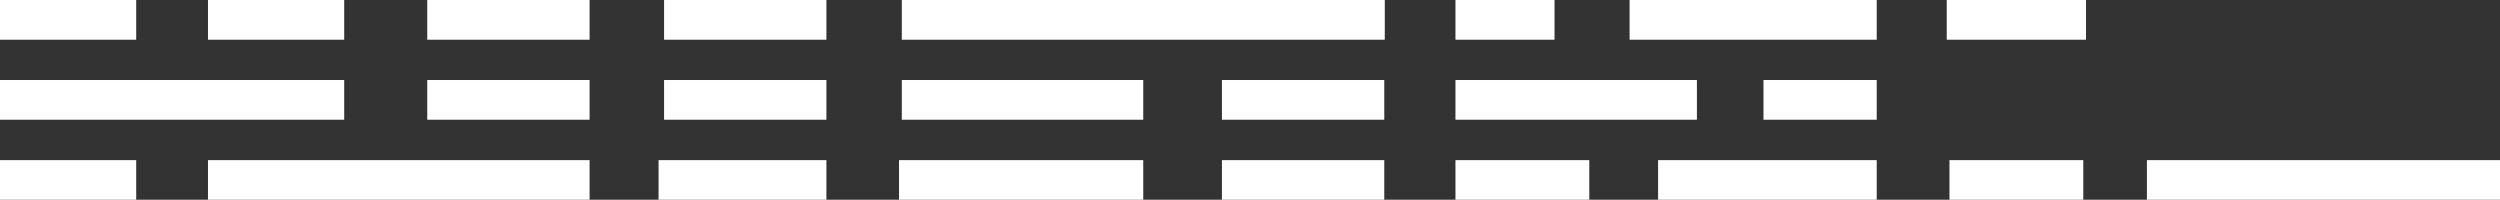 <?xml version="1.0" encoding="UTF-8"?> <svg xmlns="http://www.w3.org/2000/svg" id="Layer_2" data-name="Layer 2" viewBox="0 0 303.39 24.24"><rect x="0" y="0" width="303.39" height="24.24" fill="#333333" stroke="none"/><defs><style> .cls-1 { fill: #fff; } </style></defs><g id="Layer_1-2" data-name="Layer 1"><g><rect class="cls-1" width="16.53" height="4.82"></rect><rect class="cls-1" y="9.71" width="41.77" height="4.82"></rect><rect class="cls-1" x="25.24" width="16.53" height="4.82"></rect><rect class="cls-1" y="19.43" width="16.53" height="4.82"></rect><rect class="cls-1" x="79.92" y="19.43" width="20.37" height="4.82"></rect><rect class="cls-1" x="109.1" y="19.43" width="29.64" height="4.82"></rect><rect class="cls-1" x="25.24" y="19.43" width="46.31" height="4.82"></rect><rect class="cls-1" x="260.54" y="19.43" width="42.85" height="4.82"></rect><rect class="cls-1" x="176.63" width="12.02" height="4.82"></rect><rect class="cls-1" x="51.85" width="19.7" height="4.82"></rect><rect class="cls-1" x="80.59" width="19.7" height="4.82"></rect><rect class="cls-1" x="51.85" y="9.71" width="19.7" height="4.82"></rect><rect class="cls-1" x="80.59" y="9.71" width="19.7" height="4.82"></rect><rect class="cls-1" x="214.01" y="9.71" width="13.74" height="4.82"></rect><rect class="cls-1" x="148.29" y="9.71" width="19.7" height="4.82"></rect><rect class="cls-1" x="236.25" width="16.9" height="4.82"></rect><rect class="cls-1" x="197.76" width="29.99" height="4.82"></rect><rect class="cls-1" x="109.44" width="58.61" height="4.82"></rect><rect class="cls-1" x="109.44" y="9.71" width="29.3" height="4.82"></rect><rect class="cls-1" x="176.63" y="9.71" width="29.3" height="4.82"></rect><rect class="cls-1" x="148.29" y="19.43" width="19.7" height="4.82"></rect><rect class="cls-1" x="176.63" y="19.43" width="16.24" height="4.82"></rect><rect class="cls-1" x="236.58" y="19.43" width="16.24" height="4.82"></rect><rect class="cls-1" x="201.22" y="19.43" width="26.53" height="4.82"></rect></g></g></svg> 